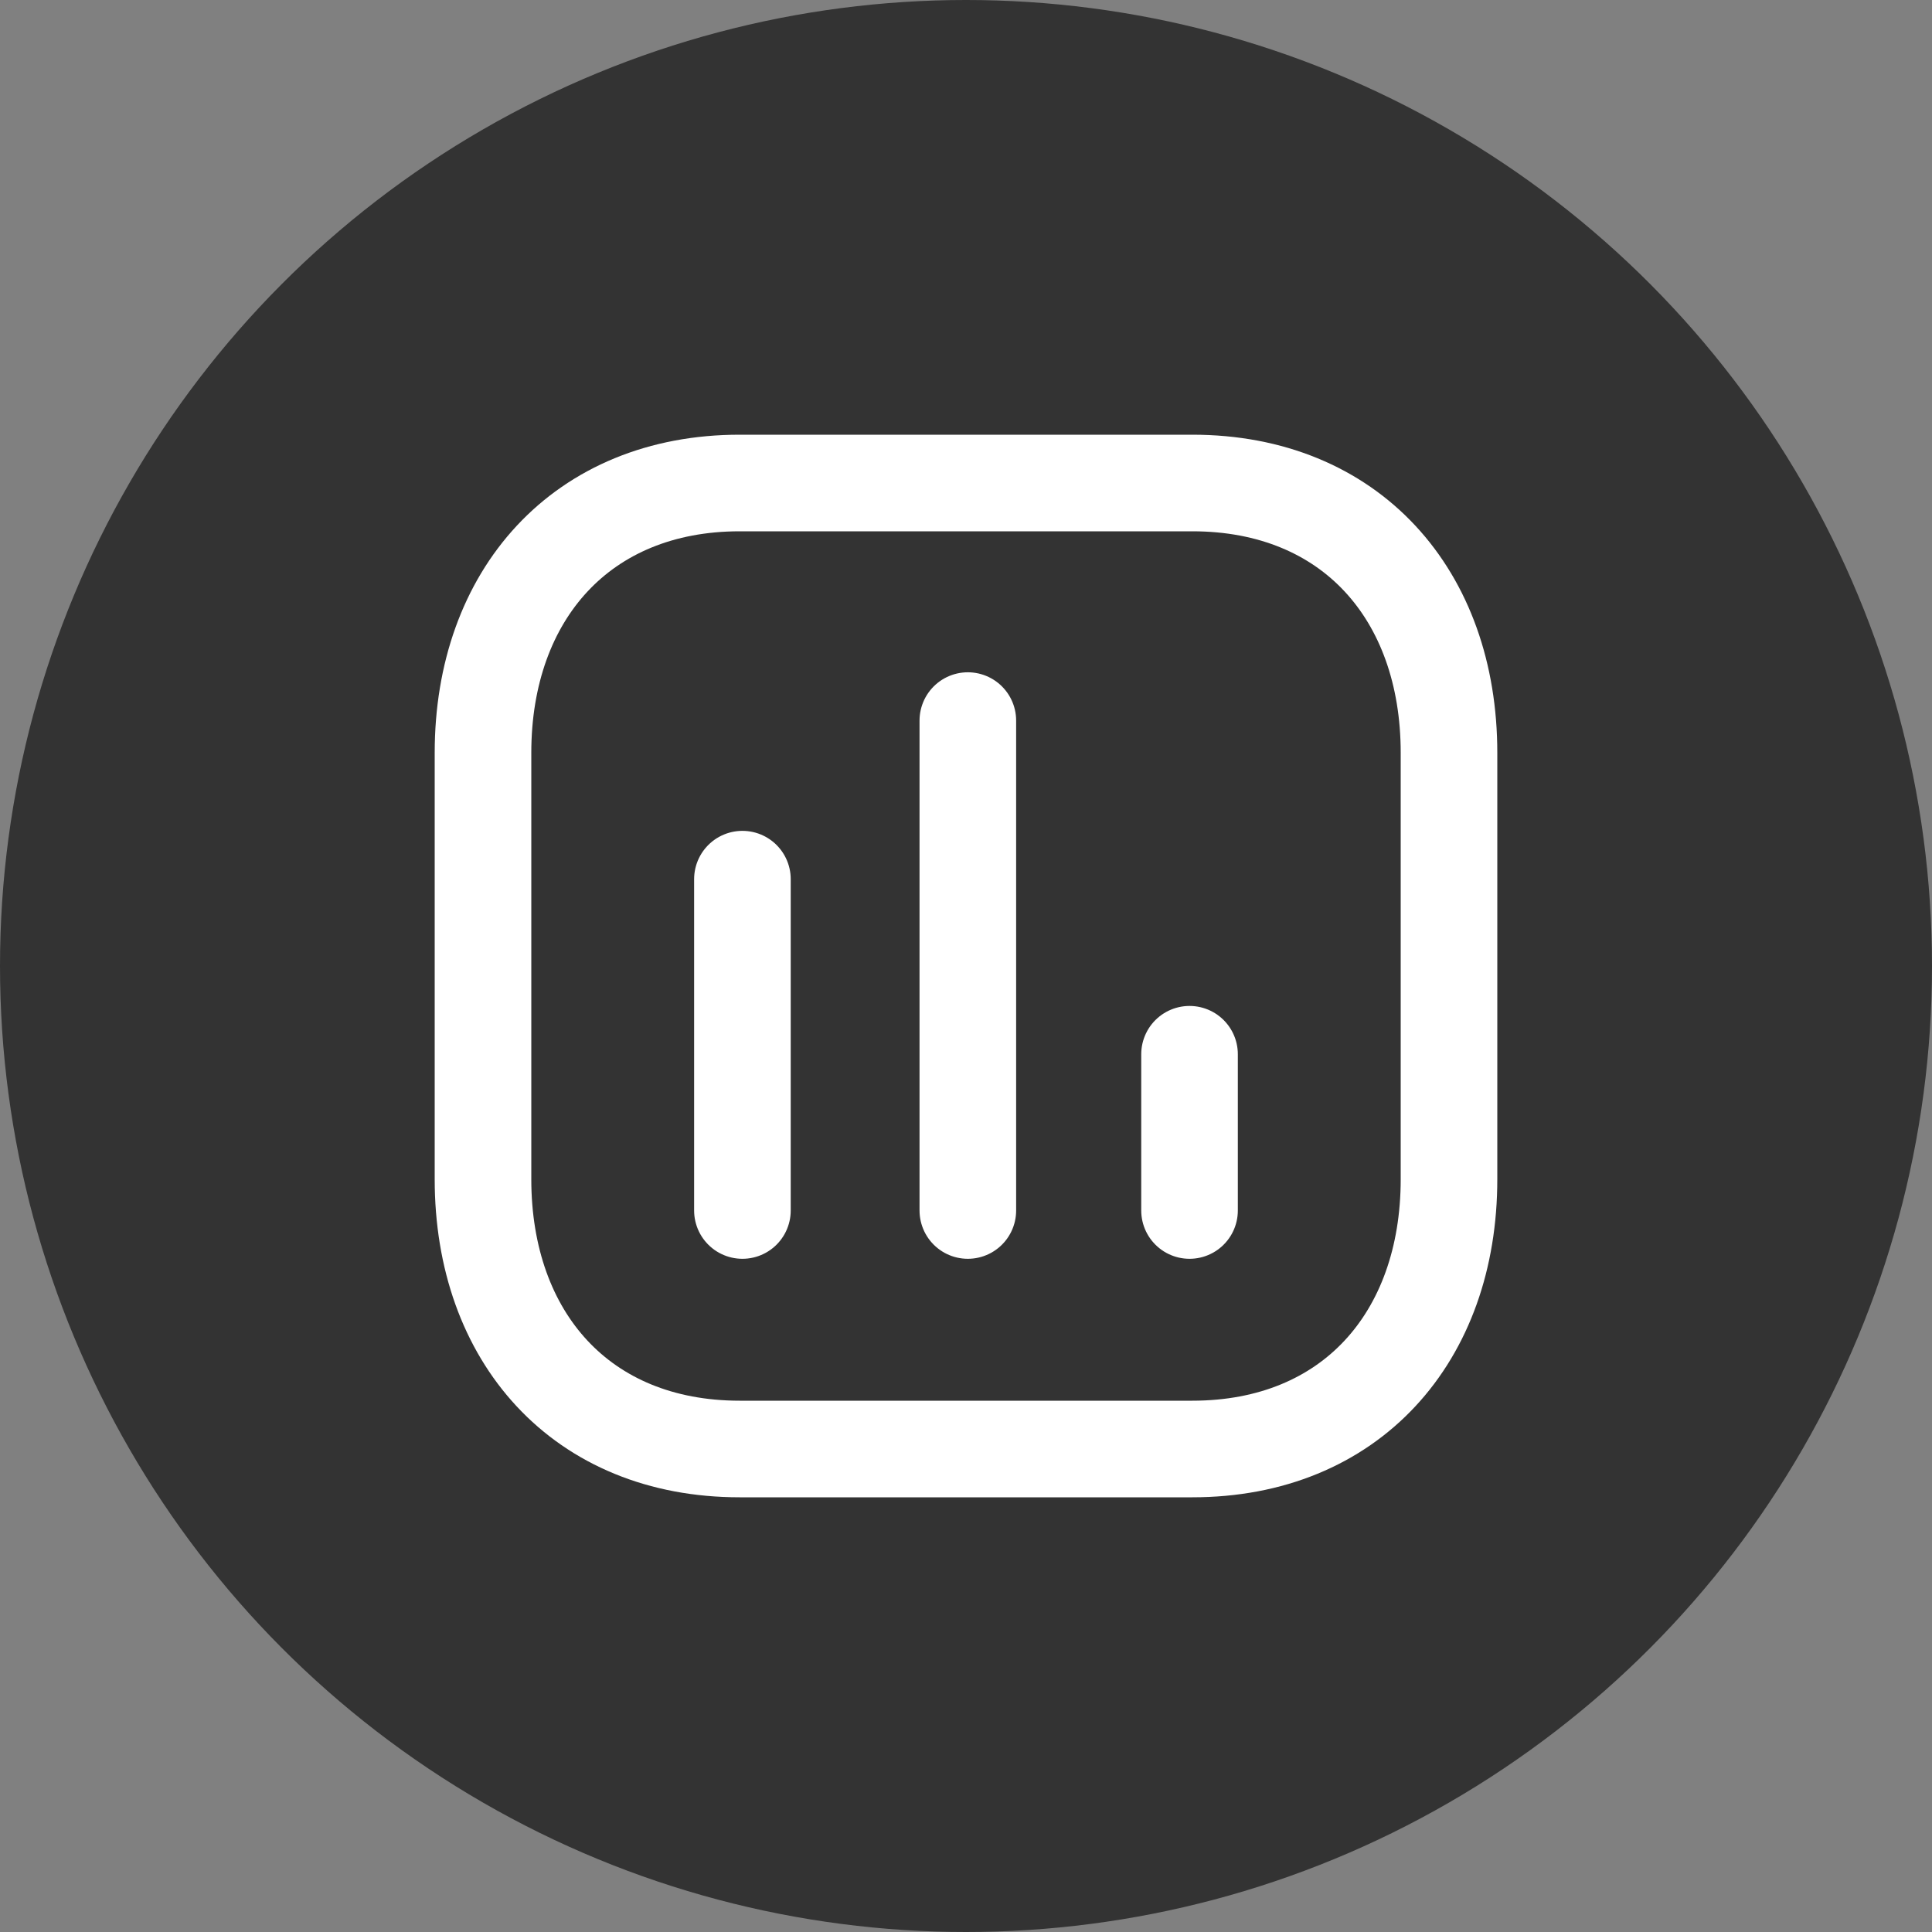 <svg width="40" height="40" viewBox="0 0 40 40" fill="none" xmlns="http://www.w3.org/2000/svg">
<rect x="0" y="0" width="40" height="40" fill="#808080" stroke="none"/>
<circle cx="20" cy="20" r="20" fill="#333333"/>
<path d="M15.371 18.202V25.062" stroke="white" stroke-width="2" stroke-linecap="round" stroke-linejoin="round"/>
<path d="M20.038 14.919V25.062" stroke="white" stroke-width="2" stroke-linecap="round" stroke-linejoin="round"/>
<path d="M24.628 21.827V25.062" stroke="white" stroke-width="2" stroke-linecap="round" stroke-linejoin="round"/>
<path fill-rule="evenodd" clip-rule="evenodd" d="M24.686 10H15.314C12.048 10 10 12.312 10 15.585V24.415C10 27.688 12.038 30 15.314 30H24.686C27.962 30 30 27.688 30 24.415V15.585C30 12.312 27.962 10 24.686 10Z" stroke="white" stroke-width="2" stroke-linecap="round" stroke-linejoin="round"/>
</svg>
